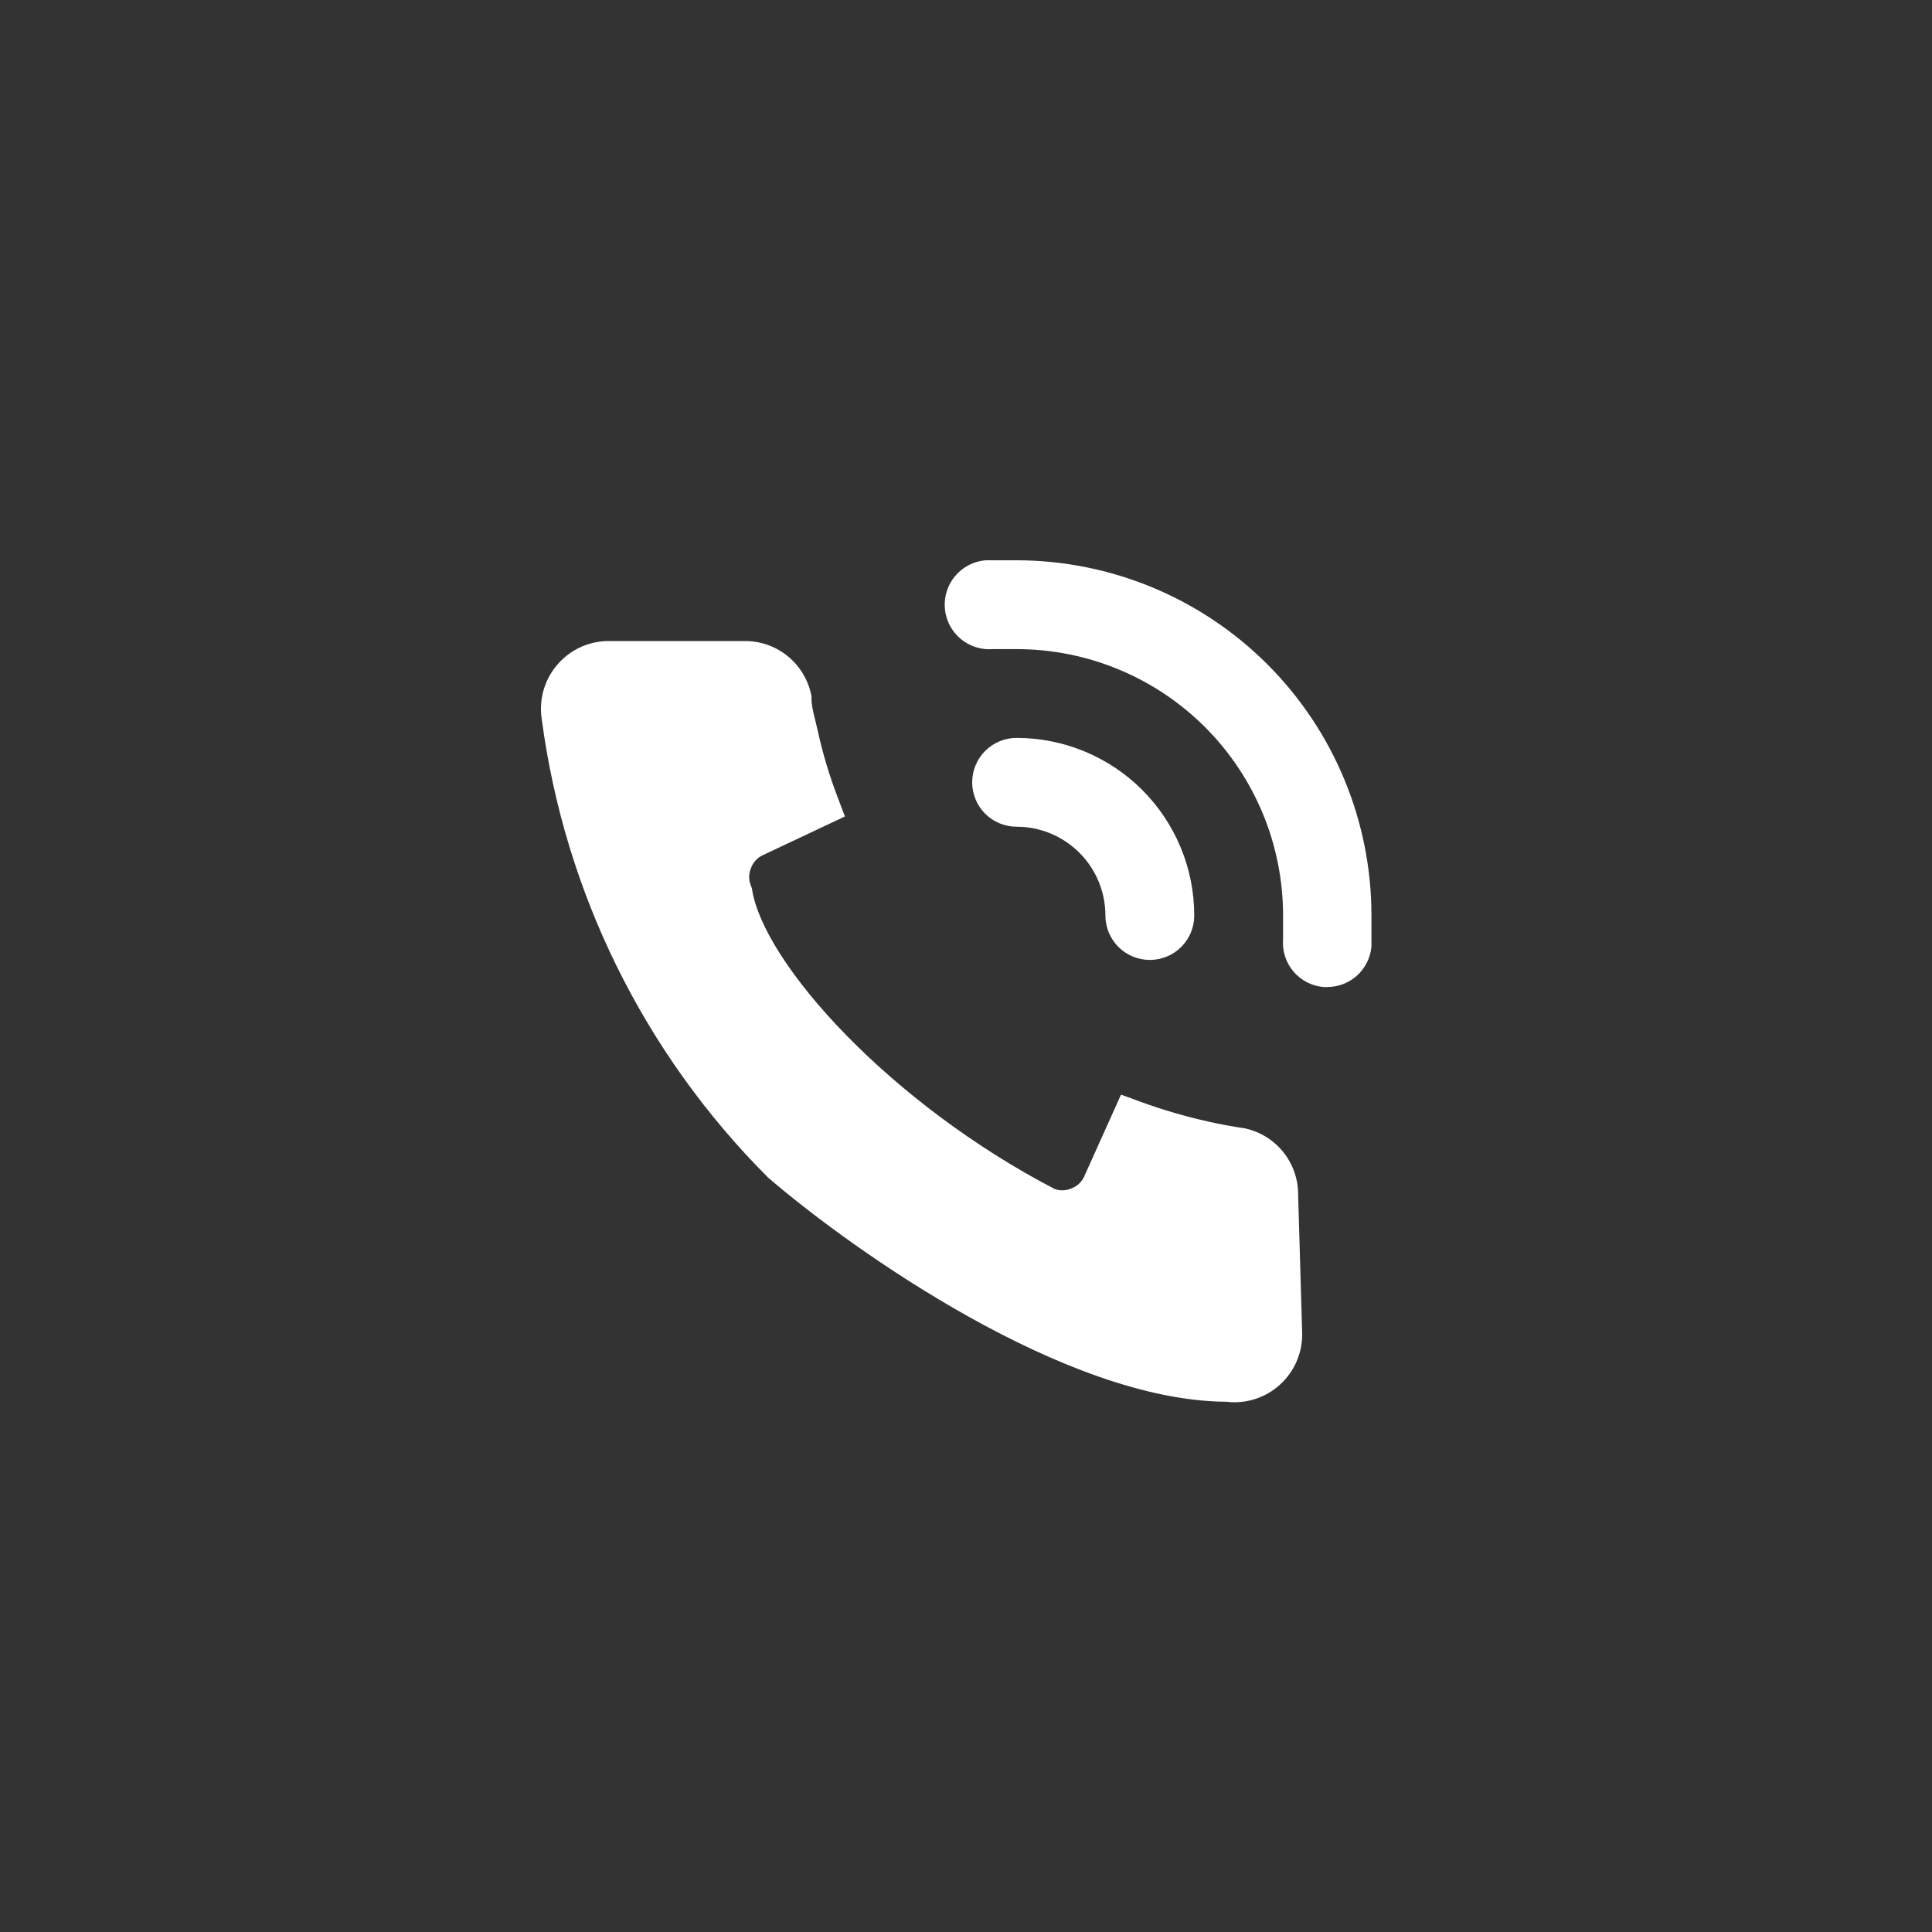 <?xml version="1.0" encoding="UTF-8"?> <svg xmlns="http://www.w3.org/2000/svg" width="50" height="50" viewBox="0 0 50 50" fill="none"><rect x="0" y="0" width="50" height="50" fill="#333333" stroke="none"/><path d="M26.309 14.5H25.505C25.2 14.526 24.918 14.672 24.72 14.906C24.523 15.139 24.427 15.442 24.453 15.747C24.479 16.052 24.625 16.334 24.858 16.531C25.092 16.728 25.395 16.824 25.7 16.799H26.309C28.138 16.799 29.892 17.525 31.186 18.818C32.479 20.111 33.206 21.865 33.206 23.694V24.303C33.18 24.606 33.276 24.907 33.472 25.14C33.668 25.372 33.948 25.518 34.252 25.544H34.343C34.631 25.545 34.909 25.439 35.122 25.245C35.334 25.051 35.467 24.785 35.493 24.498V23.694C35.493 21.258 34.526 18.921 32.804 17.197C31.082 15.473 28.746 14.503 26.309 14.5Z" fill="white"></path><path d="M28.608 23.694C28.608 23.999 28.729 24.291 28.945 24.507C29.16 24.722 29.452 24.843 29.757 24.843C30.062 24.843 30.355 24.722 30.57 24.507C30.786 24.291 30.907 23.999 30.907 23.694C30.907 22.475 30.422 21.305 29.56 20.443C28.698 19.581 27.528 19.097 26.309 19.097C26.004 19.097 25.712 19.218 25.496 19.434C25.281 19.649 25.16 19.941 25.16 20.246C25.16 20.551 25.281 20.843 25.496 21.059C25.712 21.274 26.004 21.395 26.309 21.395C26.919 21.395 27.503 21.638 27.934 22.069C28.366 22.5 28.608 23.084 28.608 23.694Z" fill="white"></path><path d="M33.7 34.542L33.701 34.533L33.596 30.936C33.602 30.538 33.471 30.15 33.227 29.835C32.978 29.517 32.627 29.294 32.233 29.205L32.212 29.2L32.19 29.197C31.886 29.152 31.576 29.096 31.292 29.031L31.289 29.03L31.287 29.03C30.687 28.897 30.097 28.725 29.52 28.515L29.012 28.329L28.057 30.451L28.057 30.453C27.992 30.592 27.875 30.701 27.731 30.754L27.722 30.758L27.713 30.762C27.578 30.817 27.427 30.82 27.29 30.769C25.199 29.681 23.31 28.232 21.904 26.794C21.198 26.072 20.622 25.361 20.203 24.709C19.78 24.049 19.54 23.482 19.468 23.046L19.457 22.98L19.432 22.919C19.374 22.777 19.374 22.618 19.432 22.476L19.436 22.467L19.439 22.458C19.493 22.313 19.602 22.196 19.742 22.131L19.745 22.13L21.866 21.13L21.675 20.625C21.462 20.067 21.291 19.494 21.163 18.911C21.138 18.8 21.114 18.703 21.093 18.617L21.092 18.613L21.092 18.613C21.039 18.397 21.002 18.245 21.002 18.082V18.017L20.988 17.954C20.899 17.559 20.676 17.208 20.358 16.959C20.041 16.712 19.649 16.582 19.248 16.59H15.762C15.516 16.588 15.272 16.639 15.047 16.738C14.822 16.837 14.62 16.983 14.455 17.166C14.281 17.357 14.151 17.585 14.076 17.832C14.001 18.078 13.981 18.338 14.018 18.593C14.609 23.087 16.665 27.26 19.868 30.465L19.884 30.481L19.901 30.495C21.022 31.457 22.944 32.891 25.09 34.088C27.205 35.267 29.624 36.265 31.739 36.277C31.981 36.307 32.226 36.285 32.459 36.214C32.706 36.139 32.934 36.009 33.125 35.835C33.306 35.672 33.45 35.472 33.549 35.25C33.648 35.027 33.7 34.786 33.7 34.542Z" fill="white"></path></svg> 
